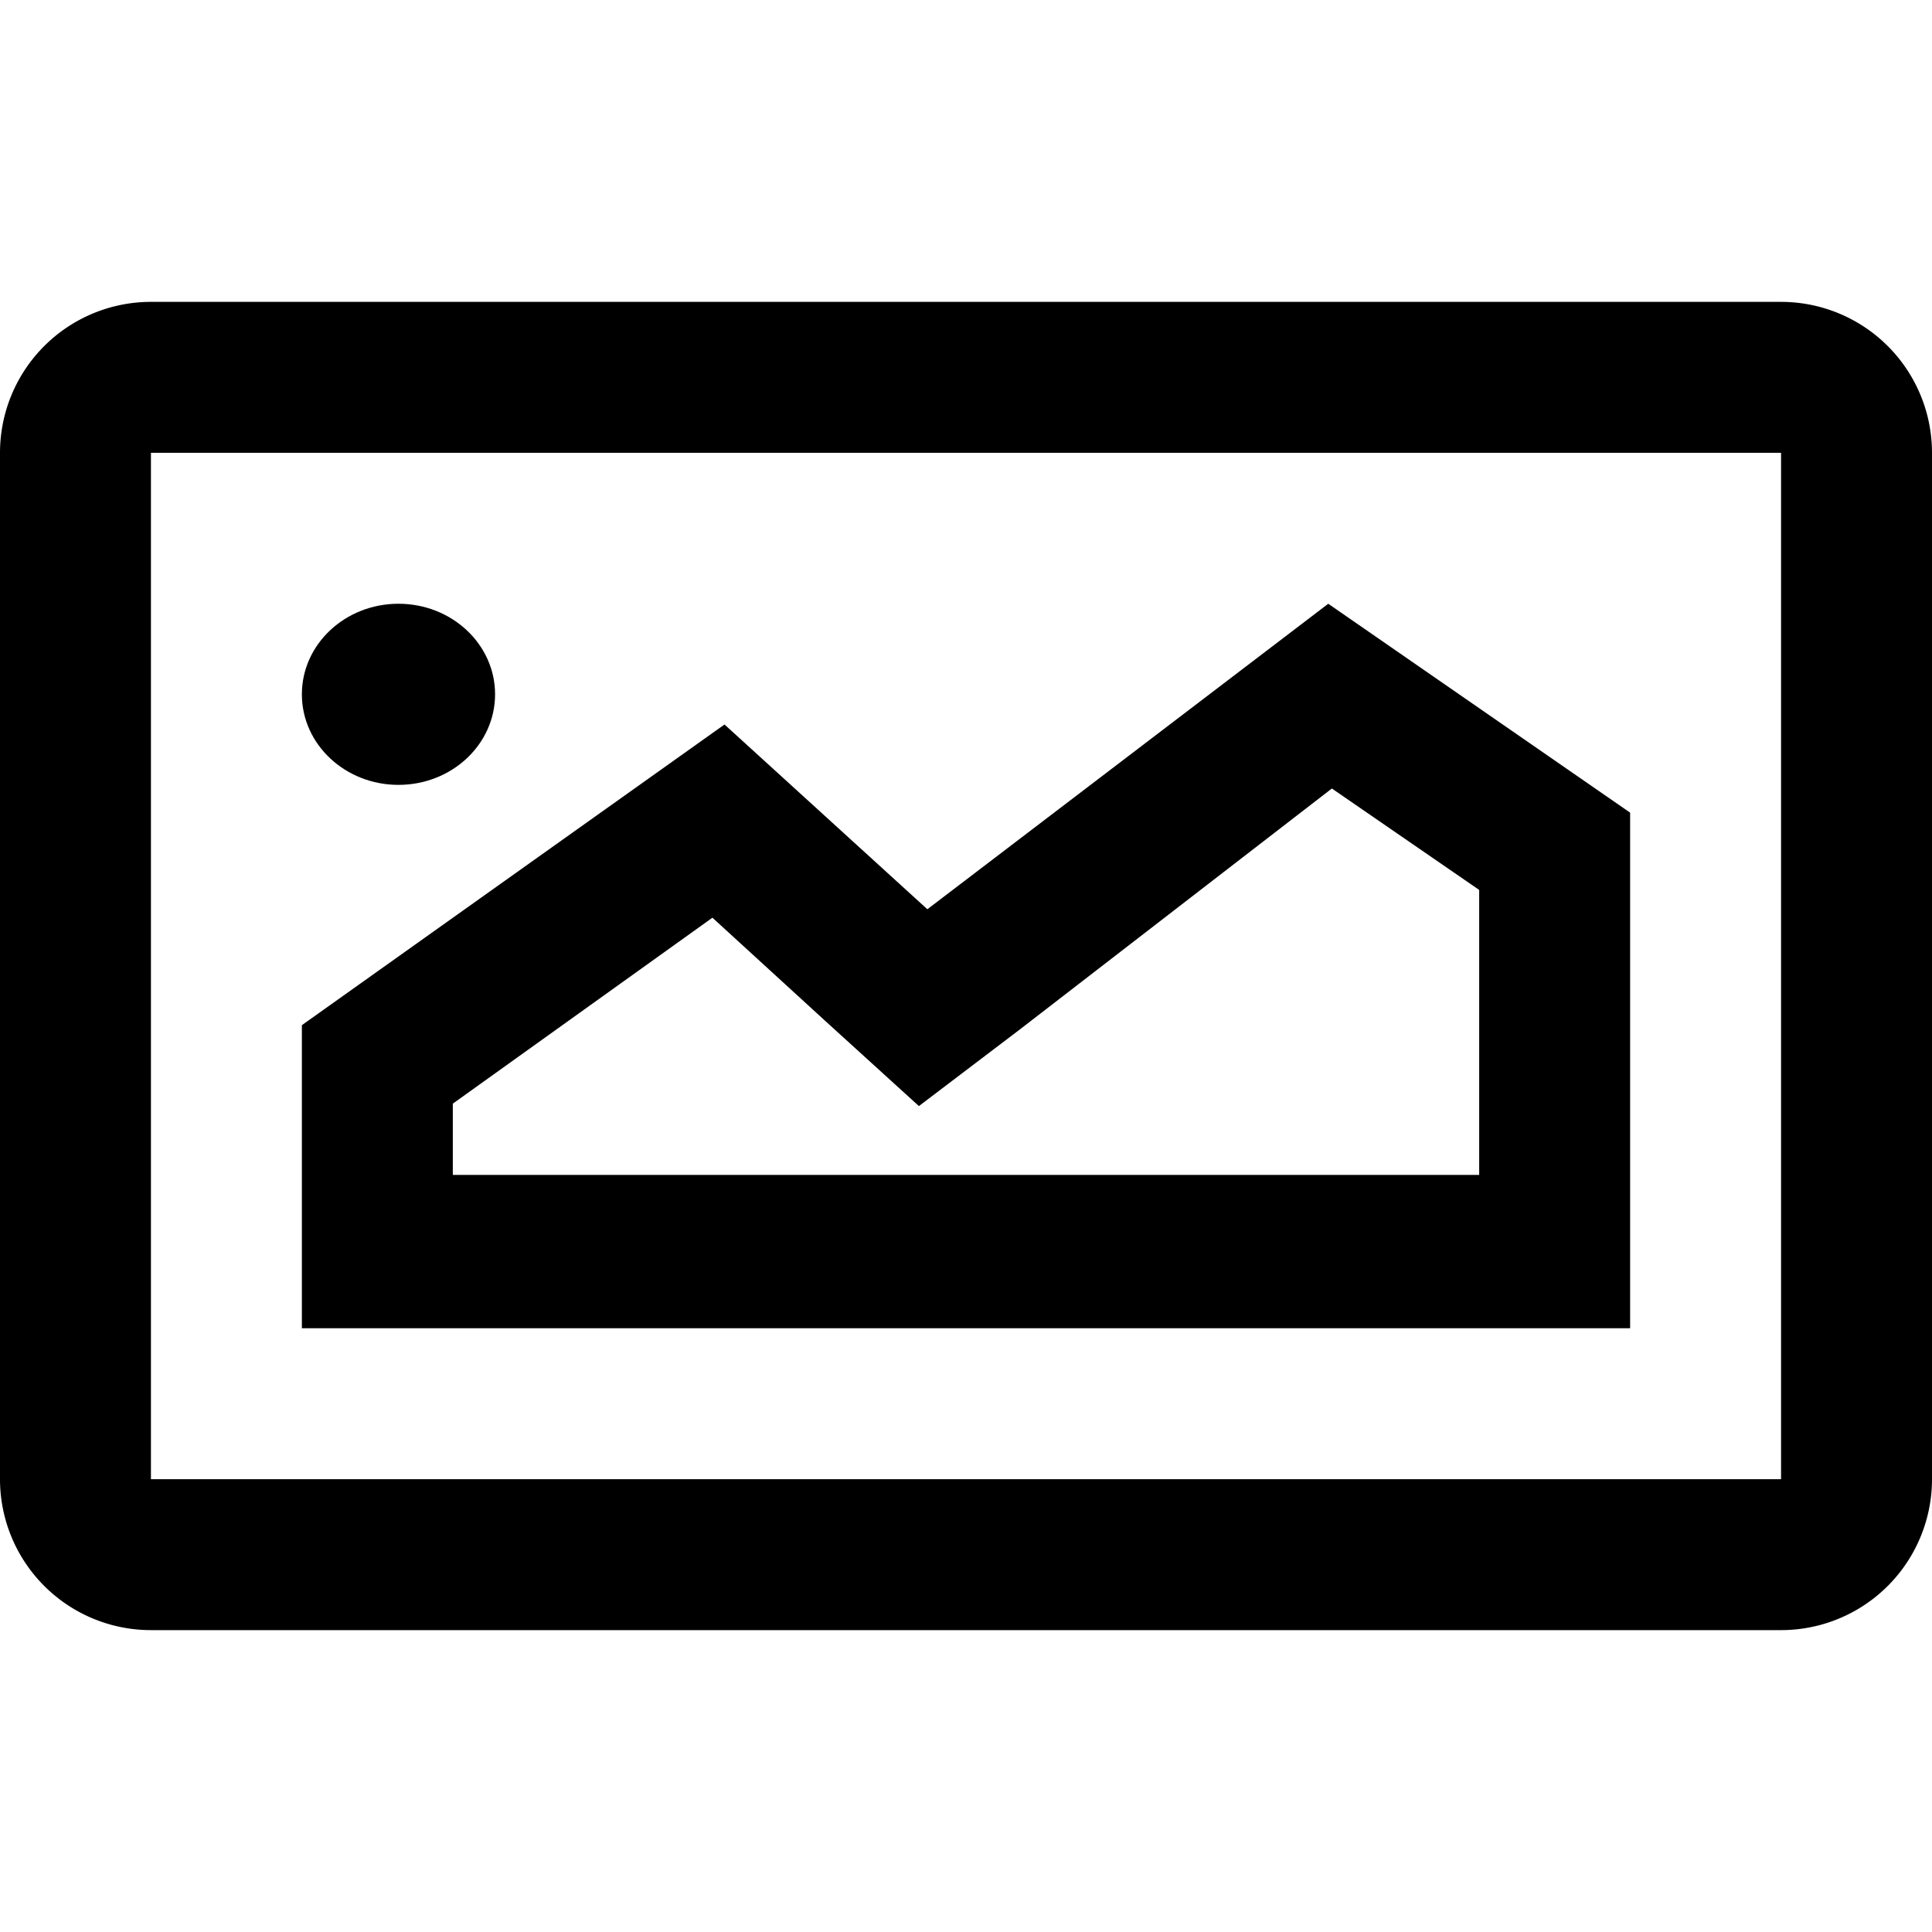 <?xml version="1.0" encoding="utf-8"?>
<svg fill="#000000" width="800px" height="800px" viewBox="0 0 16 16" xmlns="http://www.w3.org/2000/svg"><path d="M13.5 6.73 11 5 7.68 7.53 6 6 2.5 8.49V11h11zm-1.25 3h-8.5v-.59L5.9 7.6l.94.86.77.7.83-.63 2.59-2 1.22.84z"/><ellipse cx="3.3" cy="5.75" rx=".8" ry=".75"/><path d="M14.75 2.5H1.25A1.25 1.25 0 0 0 0 3.75v8.5a1.25 1.25 0 0 0 1.25 1.25h13.5A1.25 1.25 0 0 0 16 12.25v-8.5a1.25 1.25 0 0 0-1.25-1.25zm0 9.75H1.25v-8.5h13.5z"/></svg>